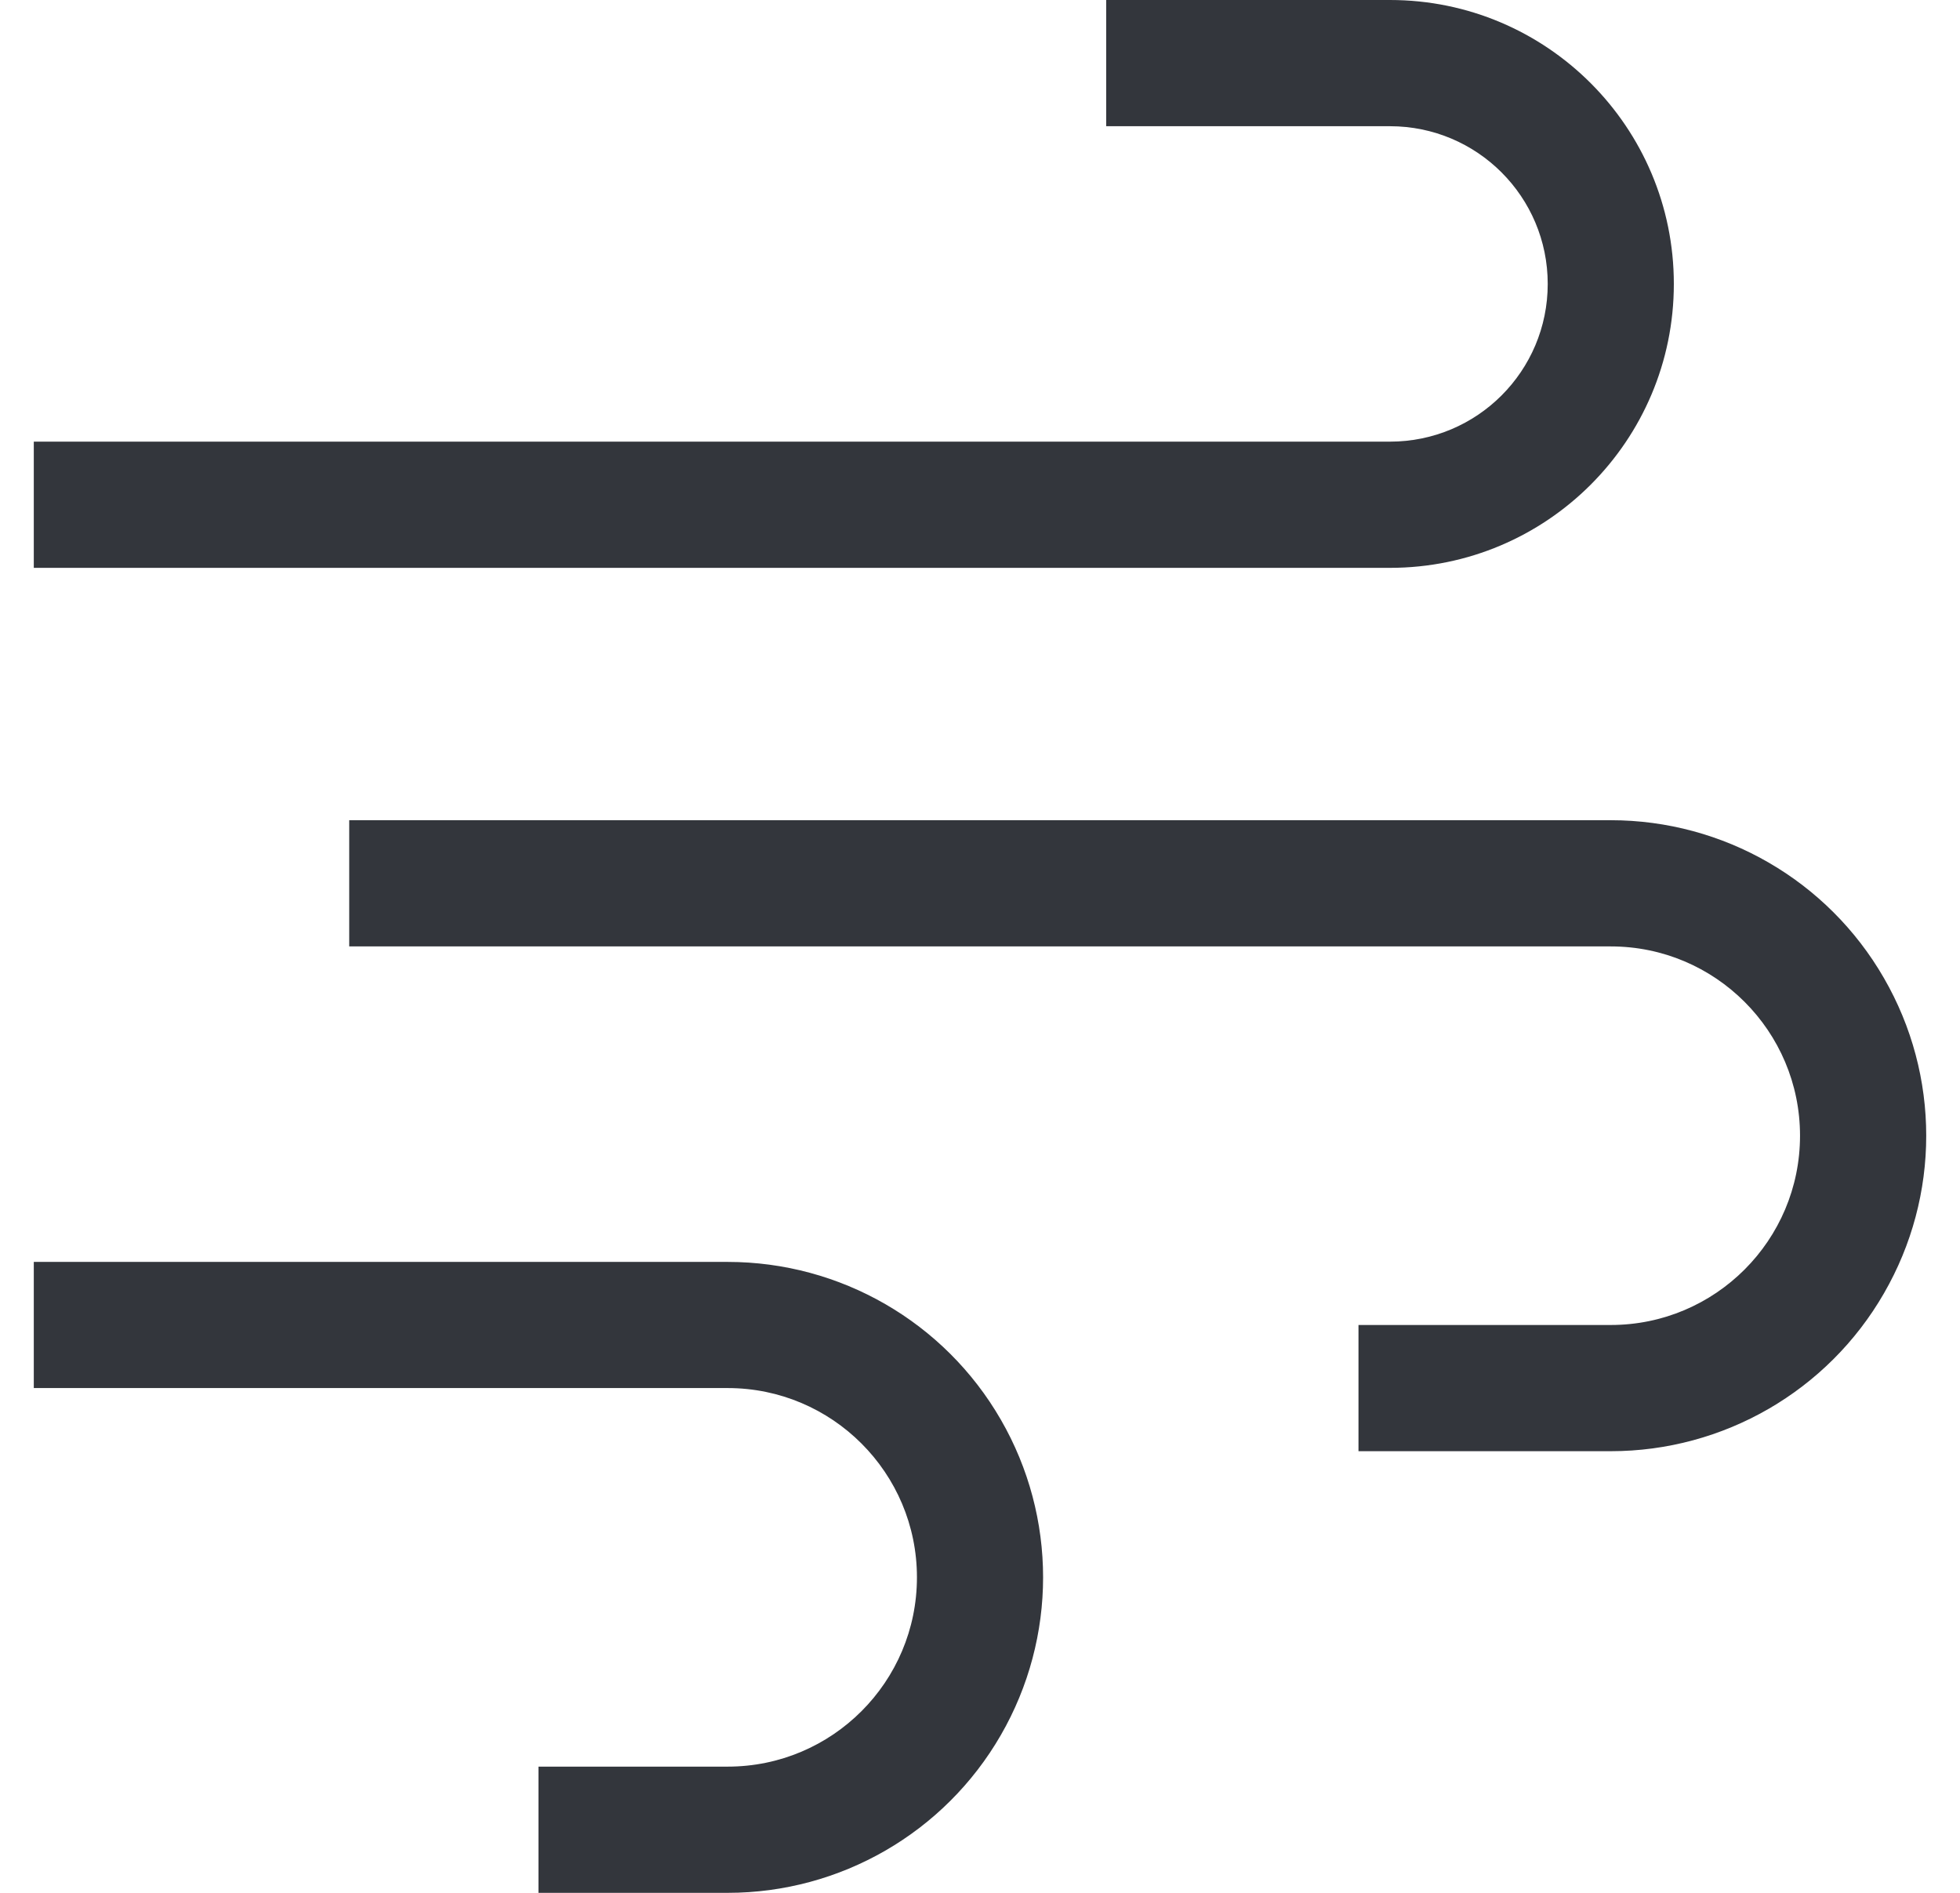 <svg width="29" height="28" viewBox="0 0 29 28" fill="none" xmlns="http://www.w3.org/2000/svg">
<path d="M20.566 8.4H0.5V6.533H20.566C21.856 6.533 22.9 5.489 22.9 4.2C22.9 2.911 21.856 1.867 20.566 1.867H16.367V0H20.566C22.886 0 24.766 1.881 24.766 4.2C24.766 6.519 22.886 8.4 20.566 8.4ZM23.833 12.133H5.167V14H23.833C25.379 14 26.633 15.254 26.633 16.8C26.633 18.346 25.379 19.6 23.833 19.6H20.1V21.467H23.833C25.5 21.467 27.041 20.578 27.874 19.133C28.709 17.689 28.709 15.911 27.874 14.467C27.041 13.022 25.5 12.133 23.833 12.133ZM10.767 18.667H0.5V20.533H10.767C12.313 20.533 13.567 21.788 13.567 23.333C13.567 24.879 12.313 26.133 10.767 26.133H7.967V28H10.767C12.434 28 13.975 27.111 14.808 25.667C15.642 24.222 15.642 22.444 14.808 21C13.975 19.556 12.434 18.667 10.767 18.667Z" fill="#33363C"/>
</svg>
